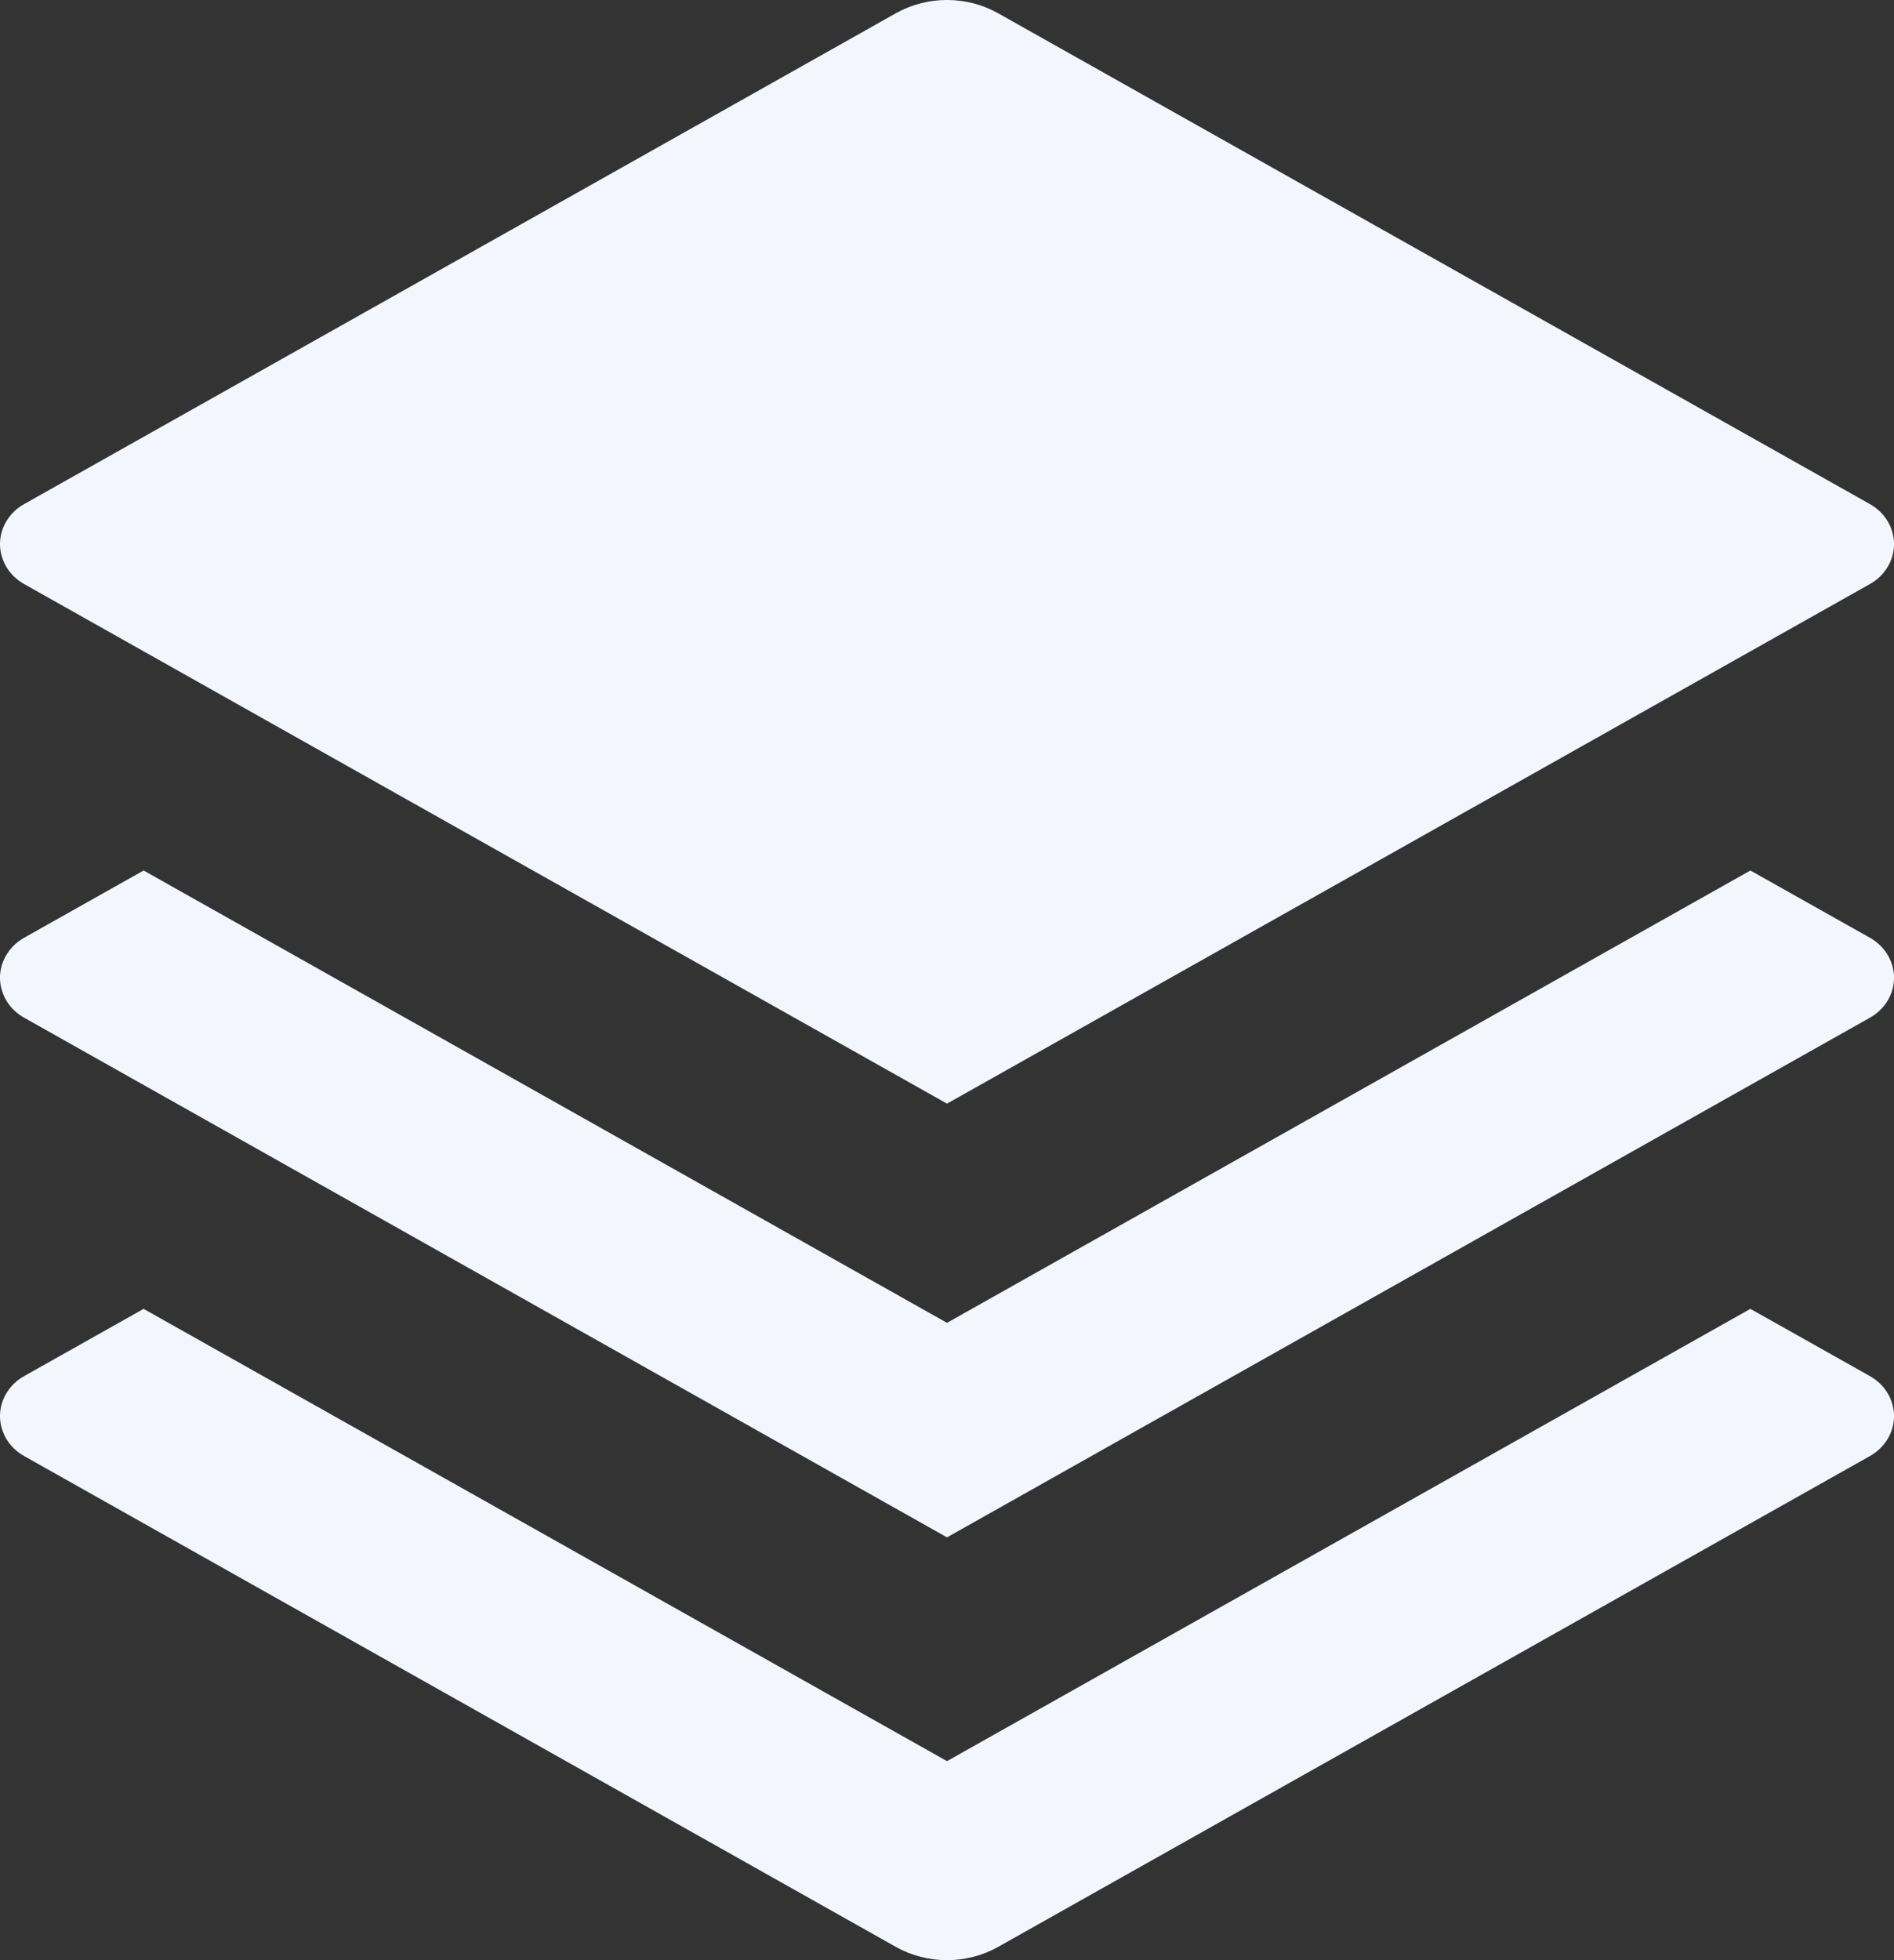 <svg width="29" height="30" viewBox="0 0 29 30" fill="none" xmlns="http://www.w3.org/2000/svg">
<rect x="0" y="0" width="29" height="30" fill="#333333" stroke="none"/>
<path id="Vector" d="M26.801 13.323L28.631 14.352C28.991 14.555 29.108 14.994 28.892 15.332C28.827 15.432 28.738 15.516 28.631 15.576L14.5 23.529L0.37 15.576C0.009 15.373 -0.108 14.935 0.109 14.597C0.173 14.497 0.262 14.413 0.37 14.352L2.199 13.323L14.5 20.246L26.801 13.323ZM26.801 20.032L28.631 21.061C28.991 21.264 29.108 21.702 28.892 22.04C28.827 22.141 28.738 22.225 28.631 22.285L15.283 29.797C14.801 30.068 14.199 30.068 13.717 29.797L0.37 22.285C0.009 22.082 -0.108 21.644 0.109 21.306C0.173 21.205 0.262 21.121 0.37 21.061L2.199 20.032L14.5 26.954L26.801 20.032ZM15.283 0.203L28.631 7.715C28.991 7.918 29.108 8.356 28.892 8.694C28.827 8.795 28.738 8.879 28.631 8.939L14.5 16.891L0.37 8.939C0.009 8.736 -0.108 8.298 0.109 7.96C0.173 7.859 0.262 7.775 0.37 7.715L13.717 0.203C14.199 -0.068 14.801 -0.068 15.283 0.203Z" fill="#F3F6FF"/>
</svg>
